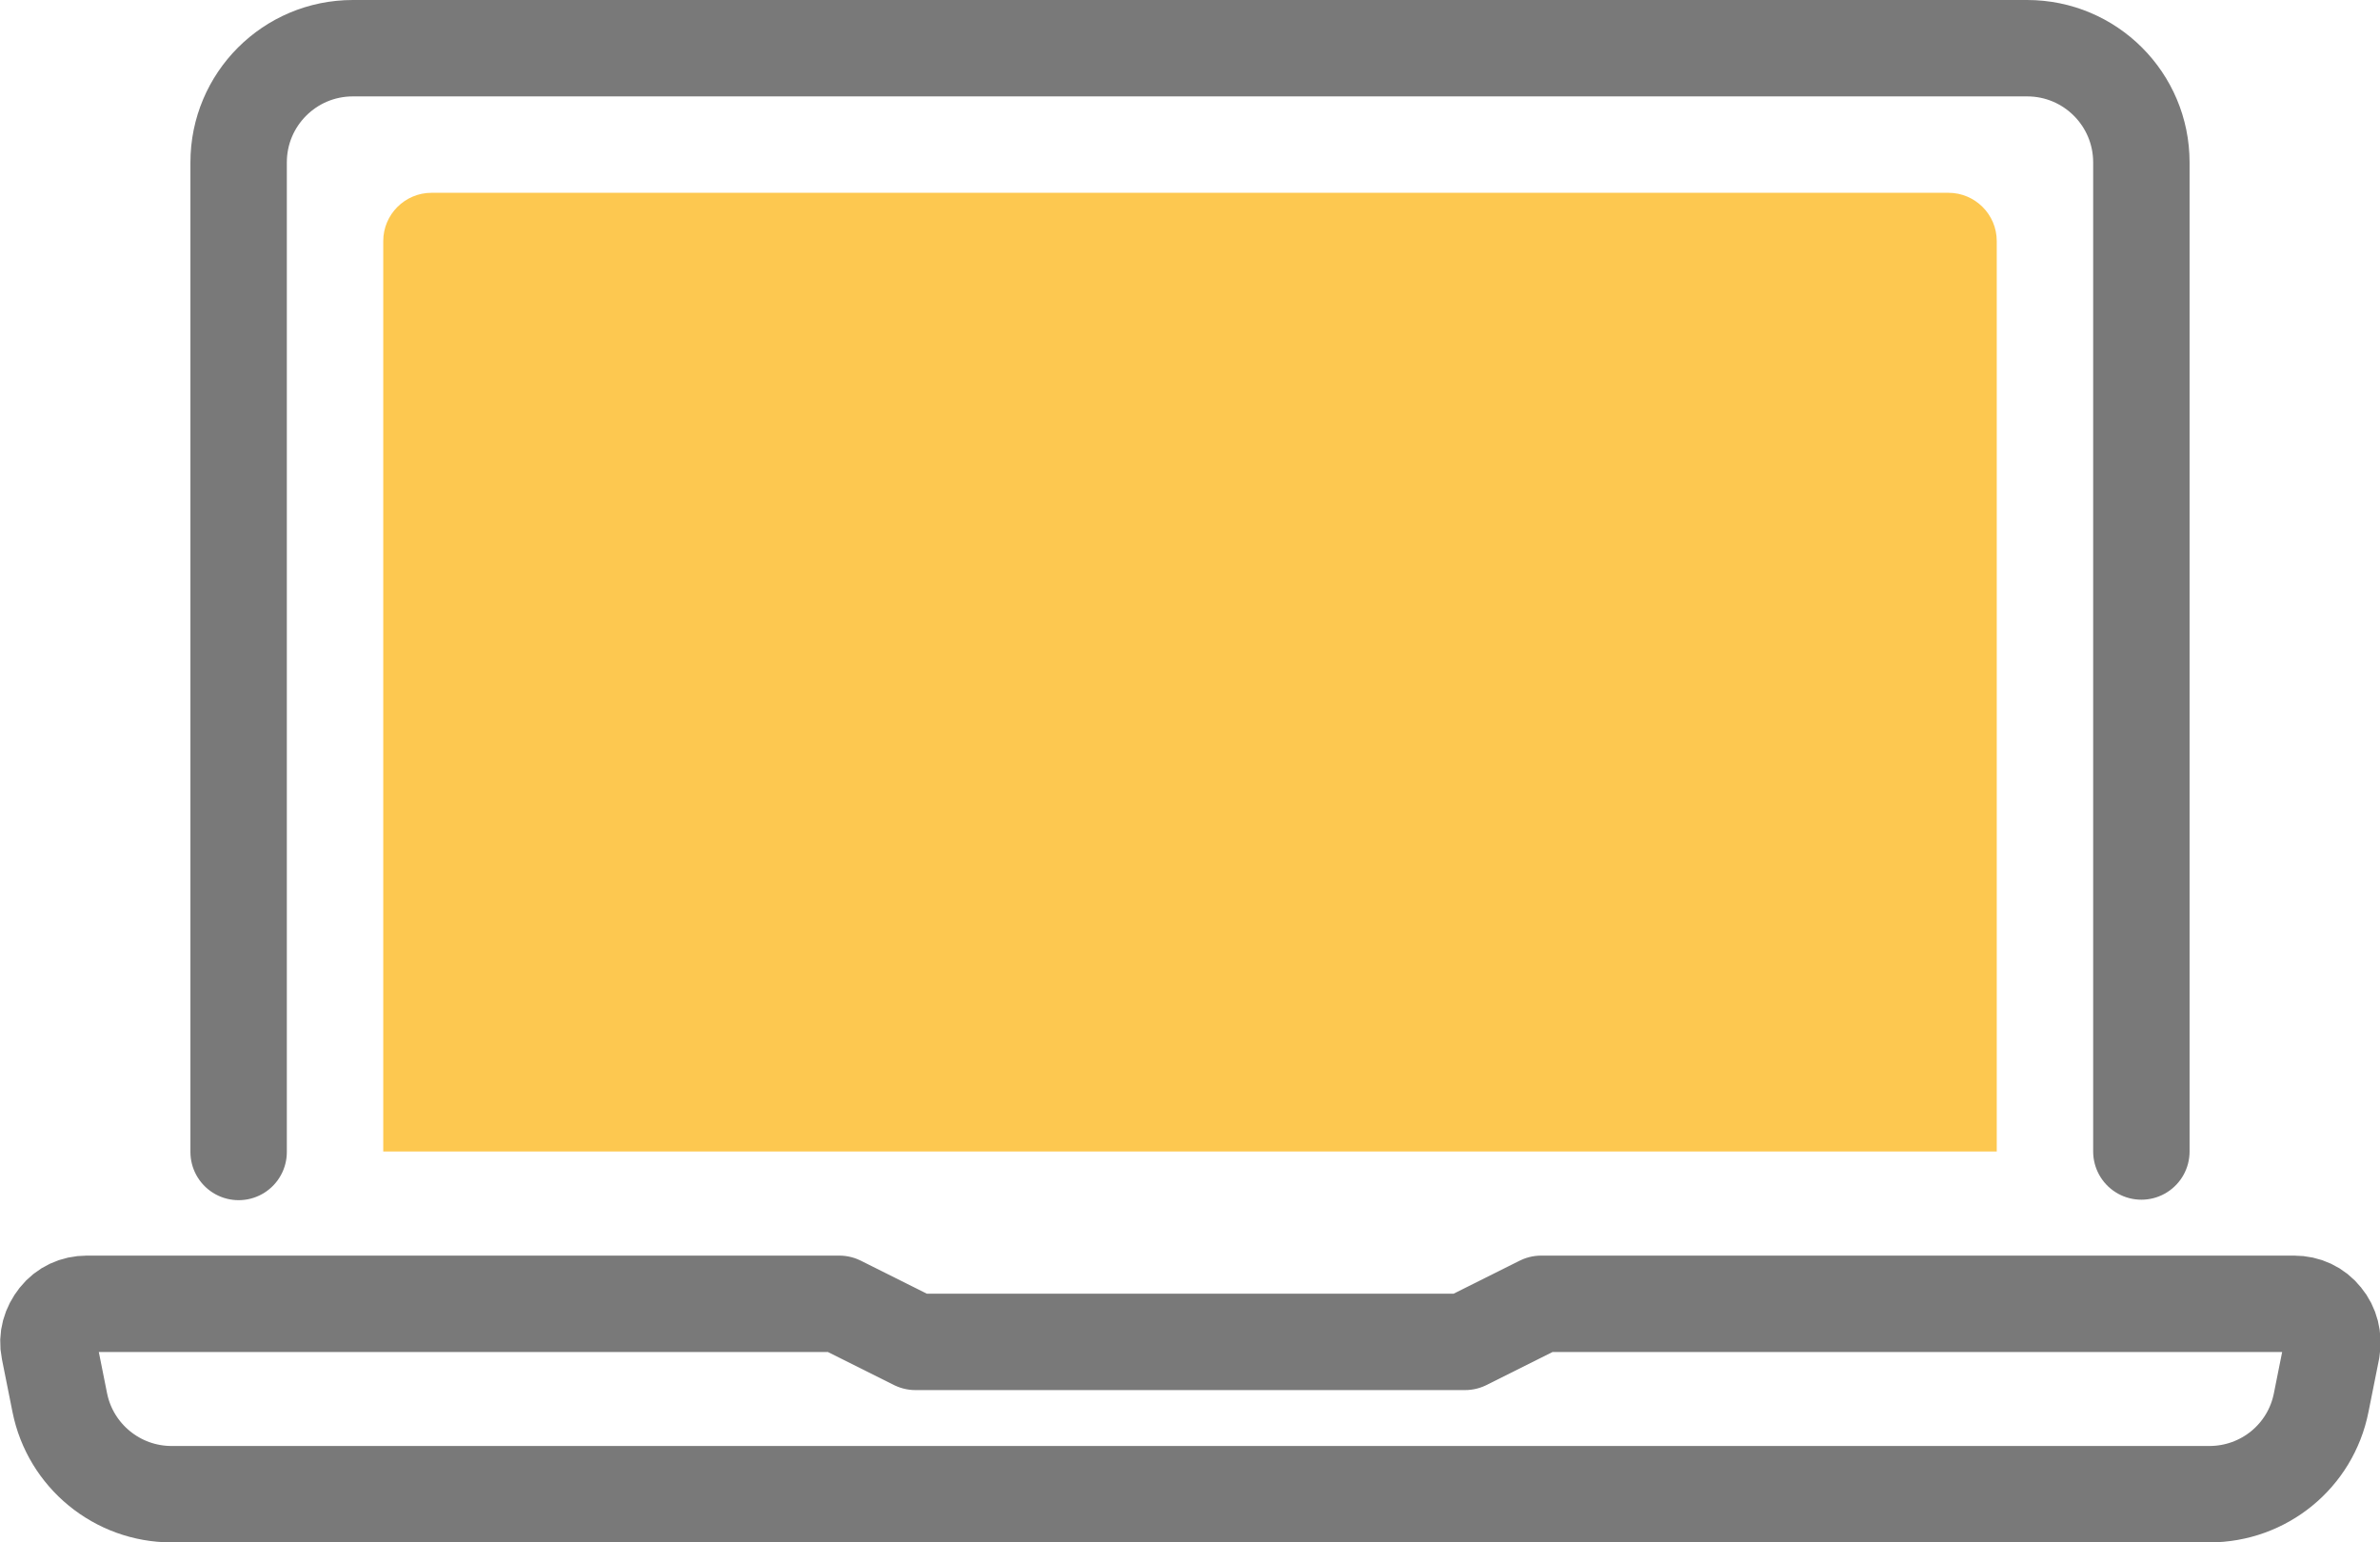 <?xml version="1.0" encoding="UTF-8"?>
<svg id="Livello_1" data-name="Livello 1" xmlns="http://www.w3.org/2000/svg" viewBox="0 0 49.37 32">
  <circle cx="24.68" cy="16" r="37.5" fill="none" stroke-width="0"/>
  <g>
    <path d="M4.95,27.05h12.46l1.58.79h11.4l1.58-.79h15.62c.24,0,.46.1.61.29.15.18.21.42.17.66l-.22,1.1c-.22,1.11-1.19,1.9-2.32,1.9H3.56c-1.13,0-2.1-.8-2.32-1.9l-.22-1.1c-.05-.24.02-.47.17-.66.15-.19.37-.29.61-.29h3.16Z" fill="none" stroke="#797979" stroke-linecap="round" stroke-linejoin="round" stroke-width="2"/>
    <path d="M44.42,23.89V3.37c0-1.31-1.06-2.37-2.37-2.37H7.32c-1.31,0-2.37,1.06-2.37,2.37v20.53" fill="none" stroke="#797979" stroke-linecap="round" stroke-linejoin="round" stroke-width="2"/>
    <path d="M7.95,23.89V5c0-.55.45-1,1-1h31.47c.55,0,1,.45,1,1v18.89H7.95Z" fill="#fdc850" stroke-width="0"/>
  </g>
</svg>